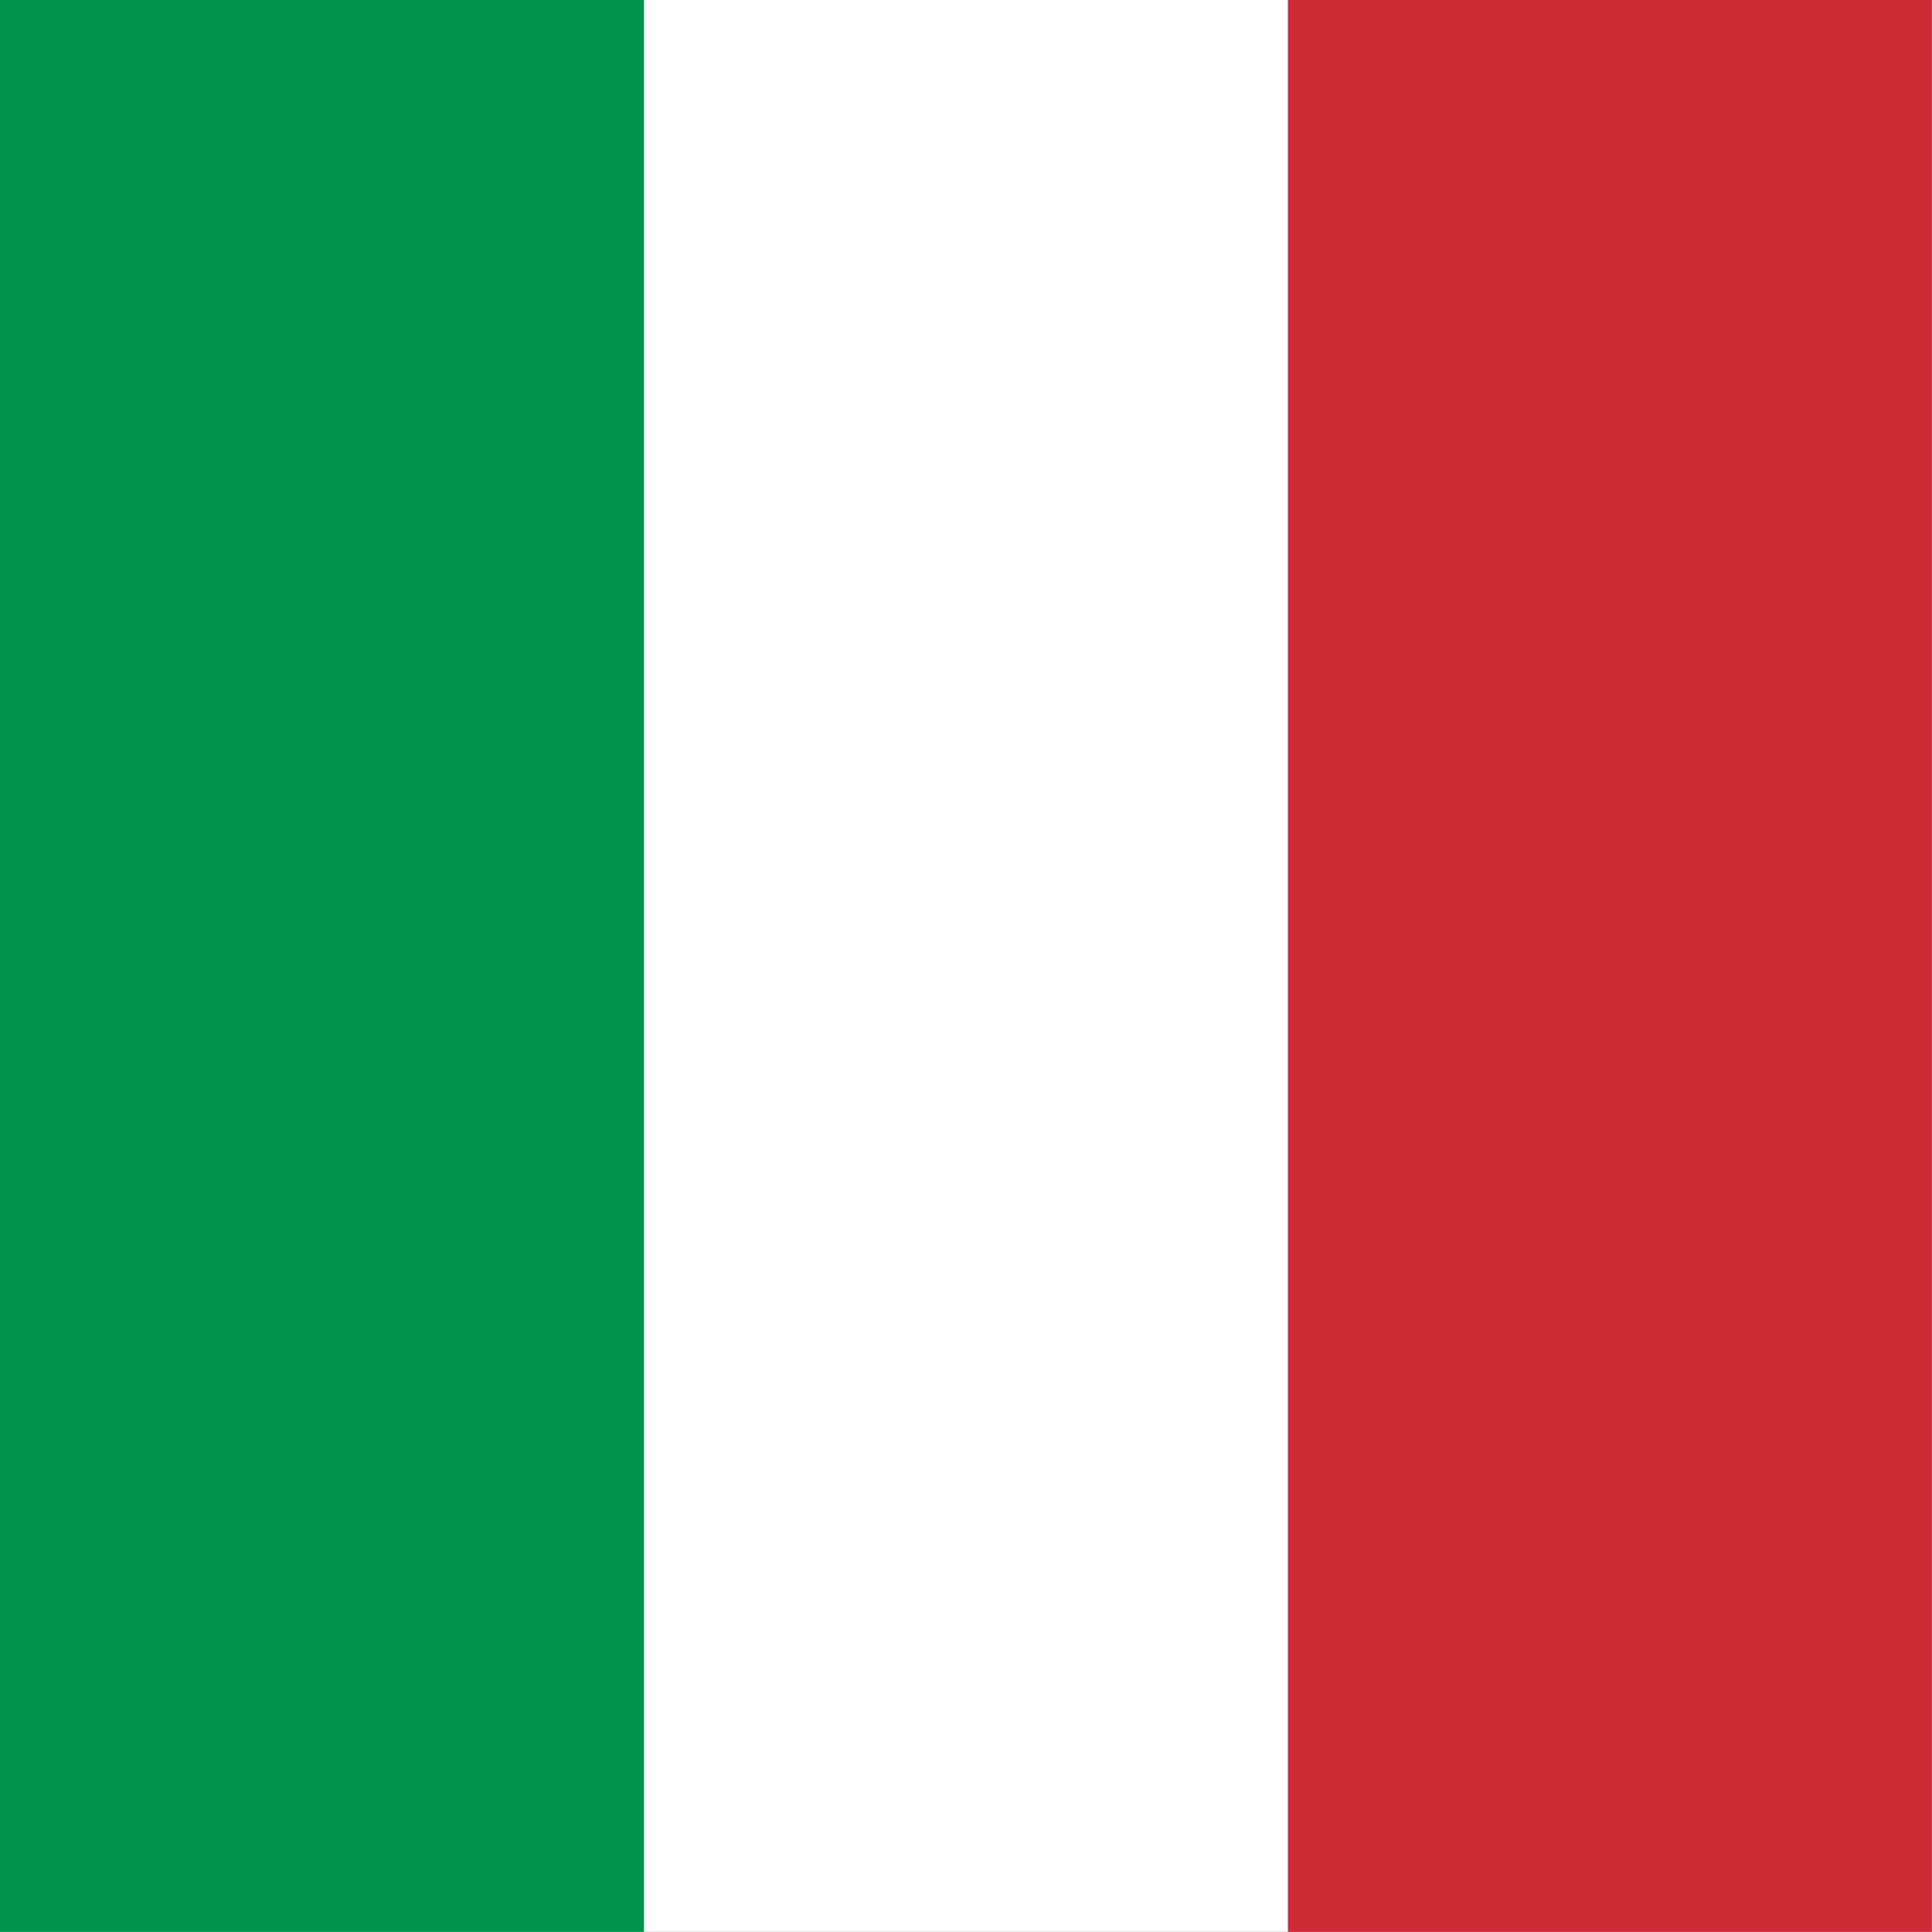 <svg xmlns="http://www.w3.org/2000/svg" width="15.901" height="15.901"><rect width="100%" height="100%" fill="#333333" stroke="none"/><path data-name="Path 3033" d="M0 0h15.9v15.9H0Z" fill="#fff" fill-rule="evenodd"/><path data-name="Path 3034" d="M0 0h5.3v15.9H0Z" fill="#009246" fill-rule="evenodd"/><path data-name="Path 3035" d="M10.6 0h5.3v15.9h-5.3Z" fill="#ce2b37" fill-rule="evenodd"/></svg>